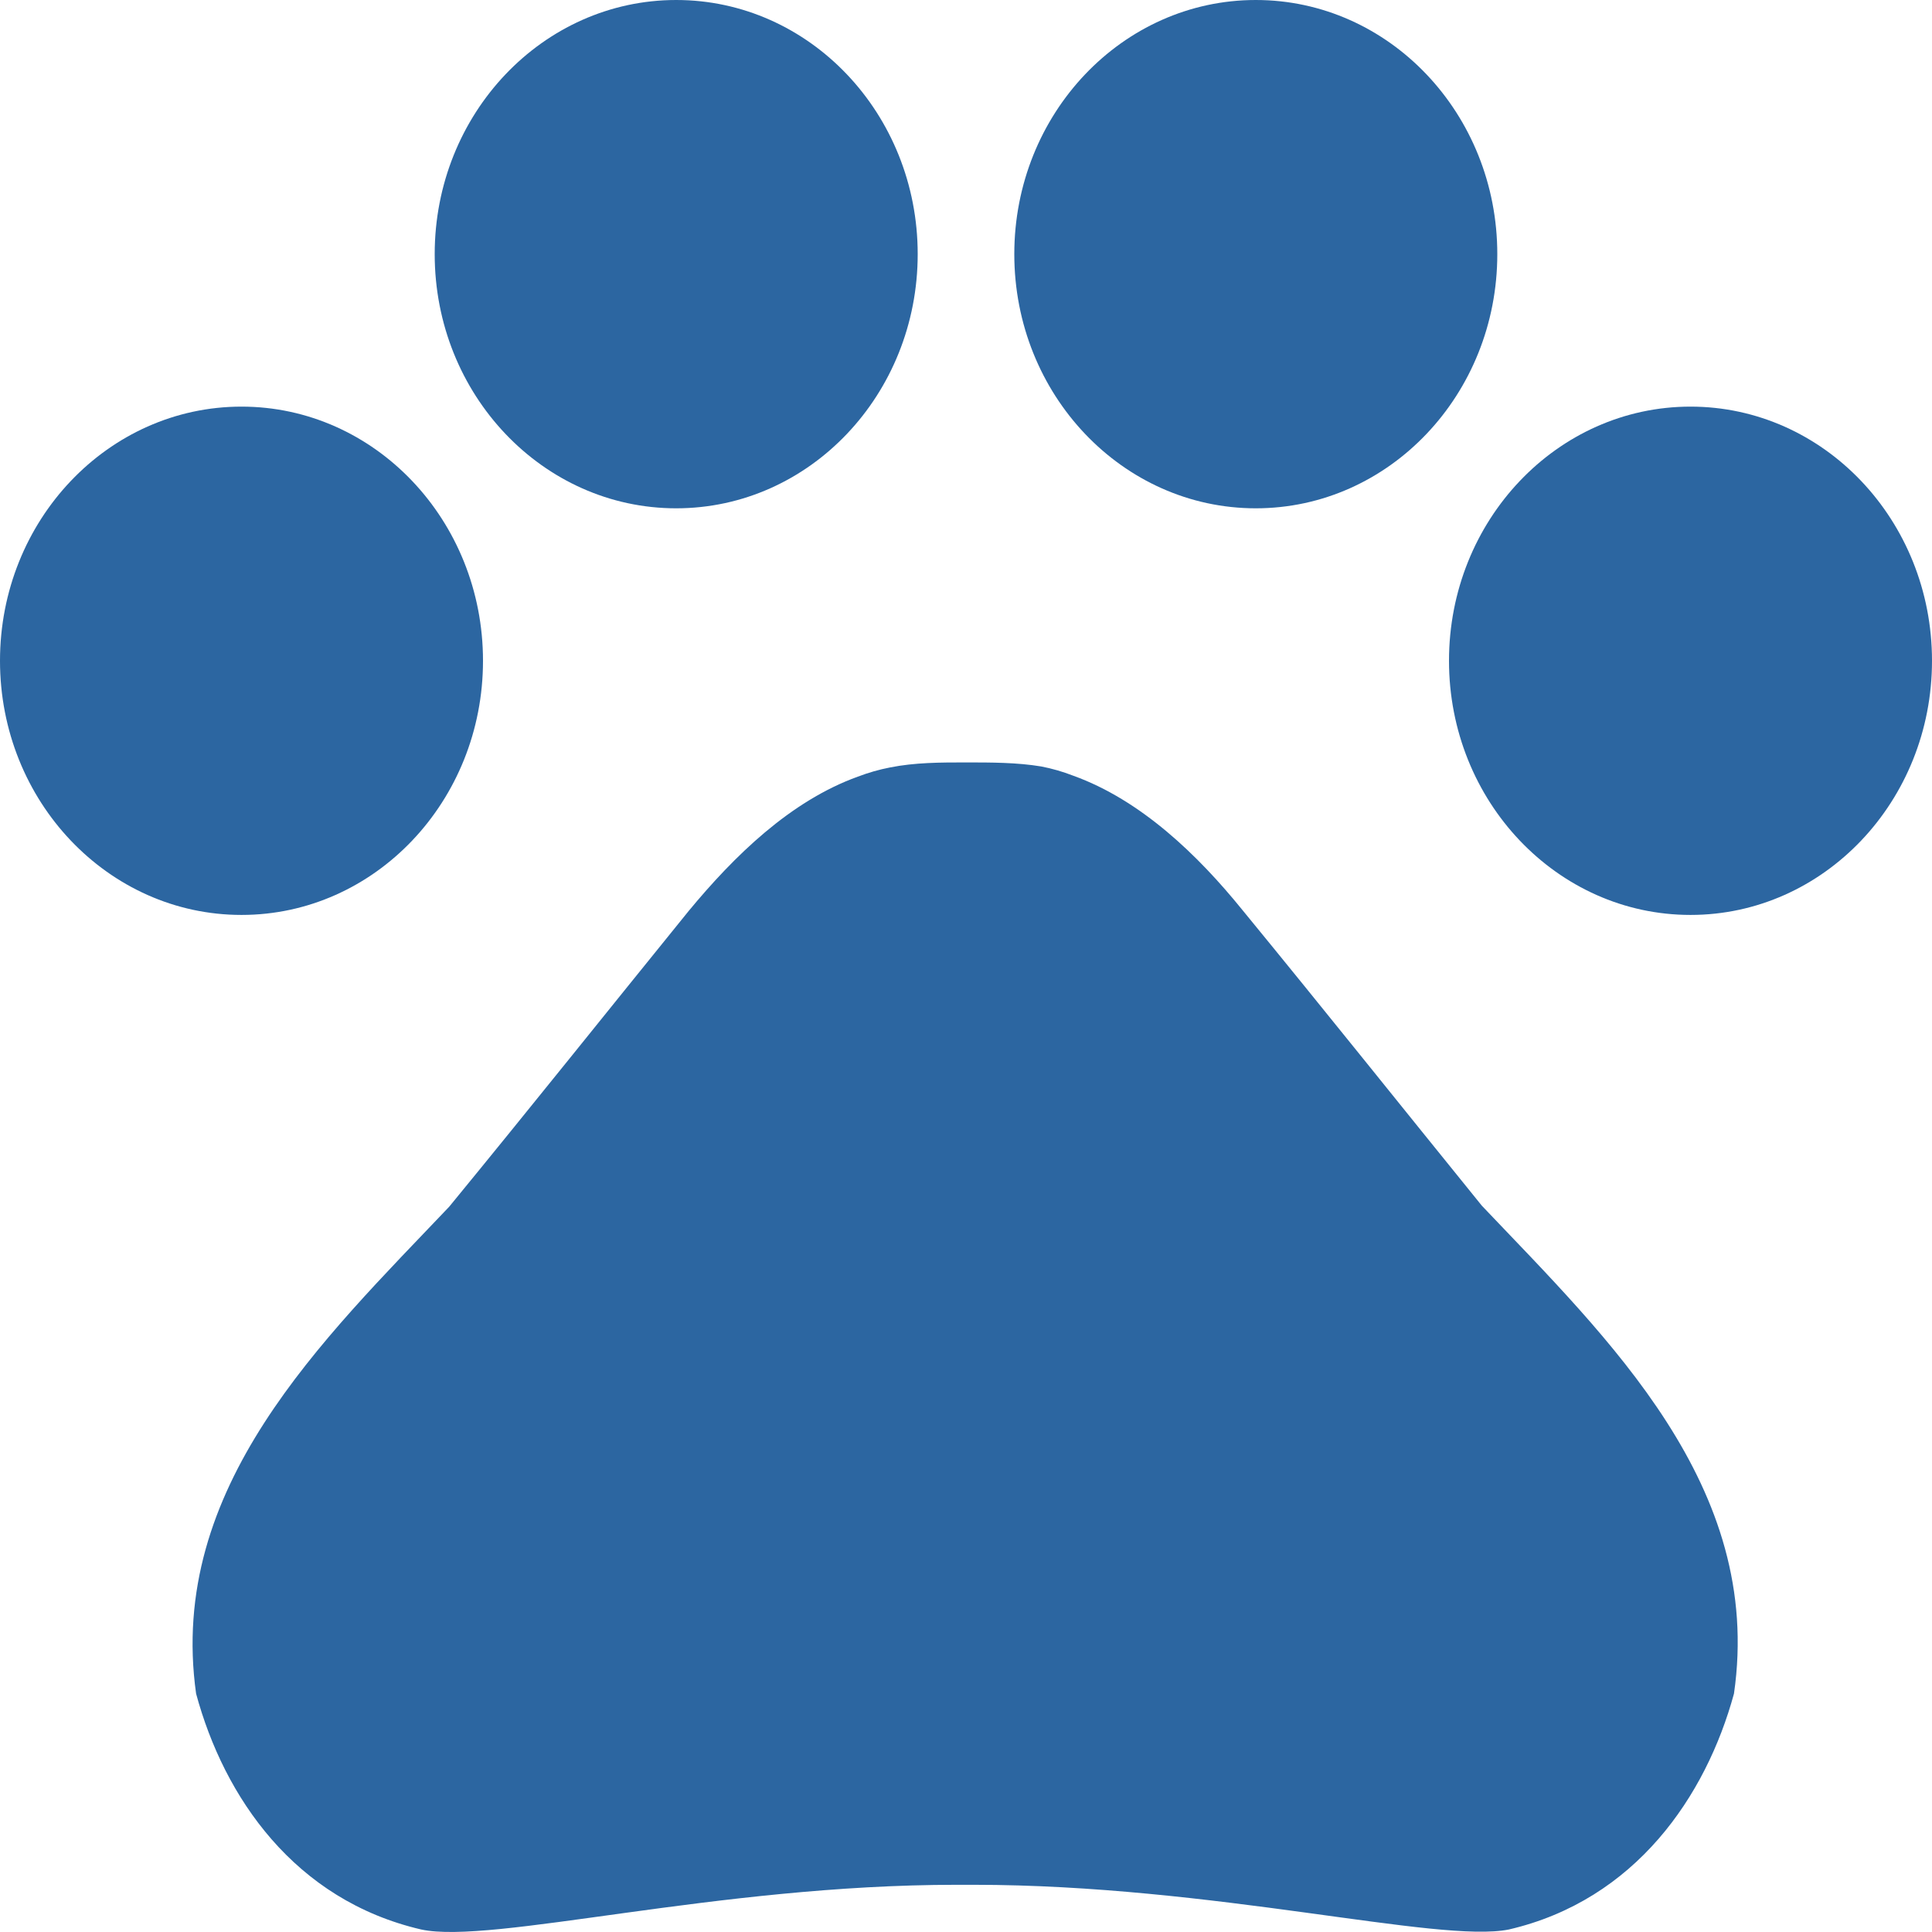 <svg width="30" height="30" viewBox="0 0 30 30" fill="none" xmlns="http://www.w3.org/2000/svg">
<path d="M3.75 14.207C5.821 14.207 7.5 12.44 7.5 10.261C7.5 8.081 5.821 6.314 3.75 6.314C1.679 6.314 0 8.081 0 10.261C0 12.44 1.679 14.207 3.75 14.207Z" fill="#2C66A1"/>
<path d="M10.5 7.893C12.571 7.893 14.25 6.126 14.25 3.946C14.25 1.767 12.571 0 10.5 0C8.429 0 6.75 1.767 6.75 3.946C6.75 6.126 8.429 7.893 10.5 7.893Z" fill="#2C66A1"/>
<path d="M19.5 7.893C21.571 7.893 23.25 6.126 23.25 3.946C23.25 1.767 21.571 0 19.5 0C17.429 0 15.75 1.767 15.75 3.946C15.75 6.126 17.429 7.893 19.5 7.893Z" fill="#2C66A1"/>
<path d="M26.25 14.207C28.321 14.207 30 12.44 30 10.261C30 8.081 28.321 6.314 26.25 6.314C24.179 6.314 22.5 8.081 22.5 10.261C22.5 12.44 24.179 14.207 26.25 14.207Z" fill="#2C66A1"/>
<path d="M23.01 18.722C21.705 17.112 20.61 15.738 19.29 14.128C18.6 13.276 17.715 12.423 16.665 12.045C16.5 11.981 16.335 11.934 16.17 11.902C15.795 11.839 15.39 11.839 15 11.839C14.61 11.839 14.205 11.839 13.815 11.918C13.65 11.95 13.485 11.997 13.32 12.06C12.27 12.439 11.4 13.292 10.695 14.144C9.39 15.754 8.295 17.128 6.975 18.738C5.01 20.806 2.595 23.095 3.045 26.299C3.48 27.909 4.575 29.504 6.54 29.961C7.635 30.198 11.13 29.267 14.85 29.267H15.12C18.84 29.267 22.335 30.182 23.43 29.961C25.395 29.504 26.49 27.893 26.925 26.299C27.39 23.079 24.975 20.79 23.01 18.722Z" fill="#2C66A1"/>
</svg>
